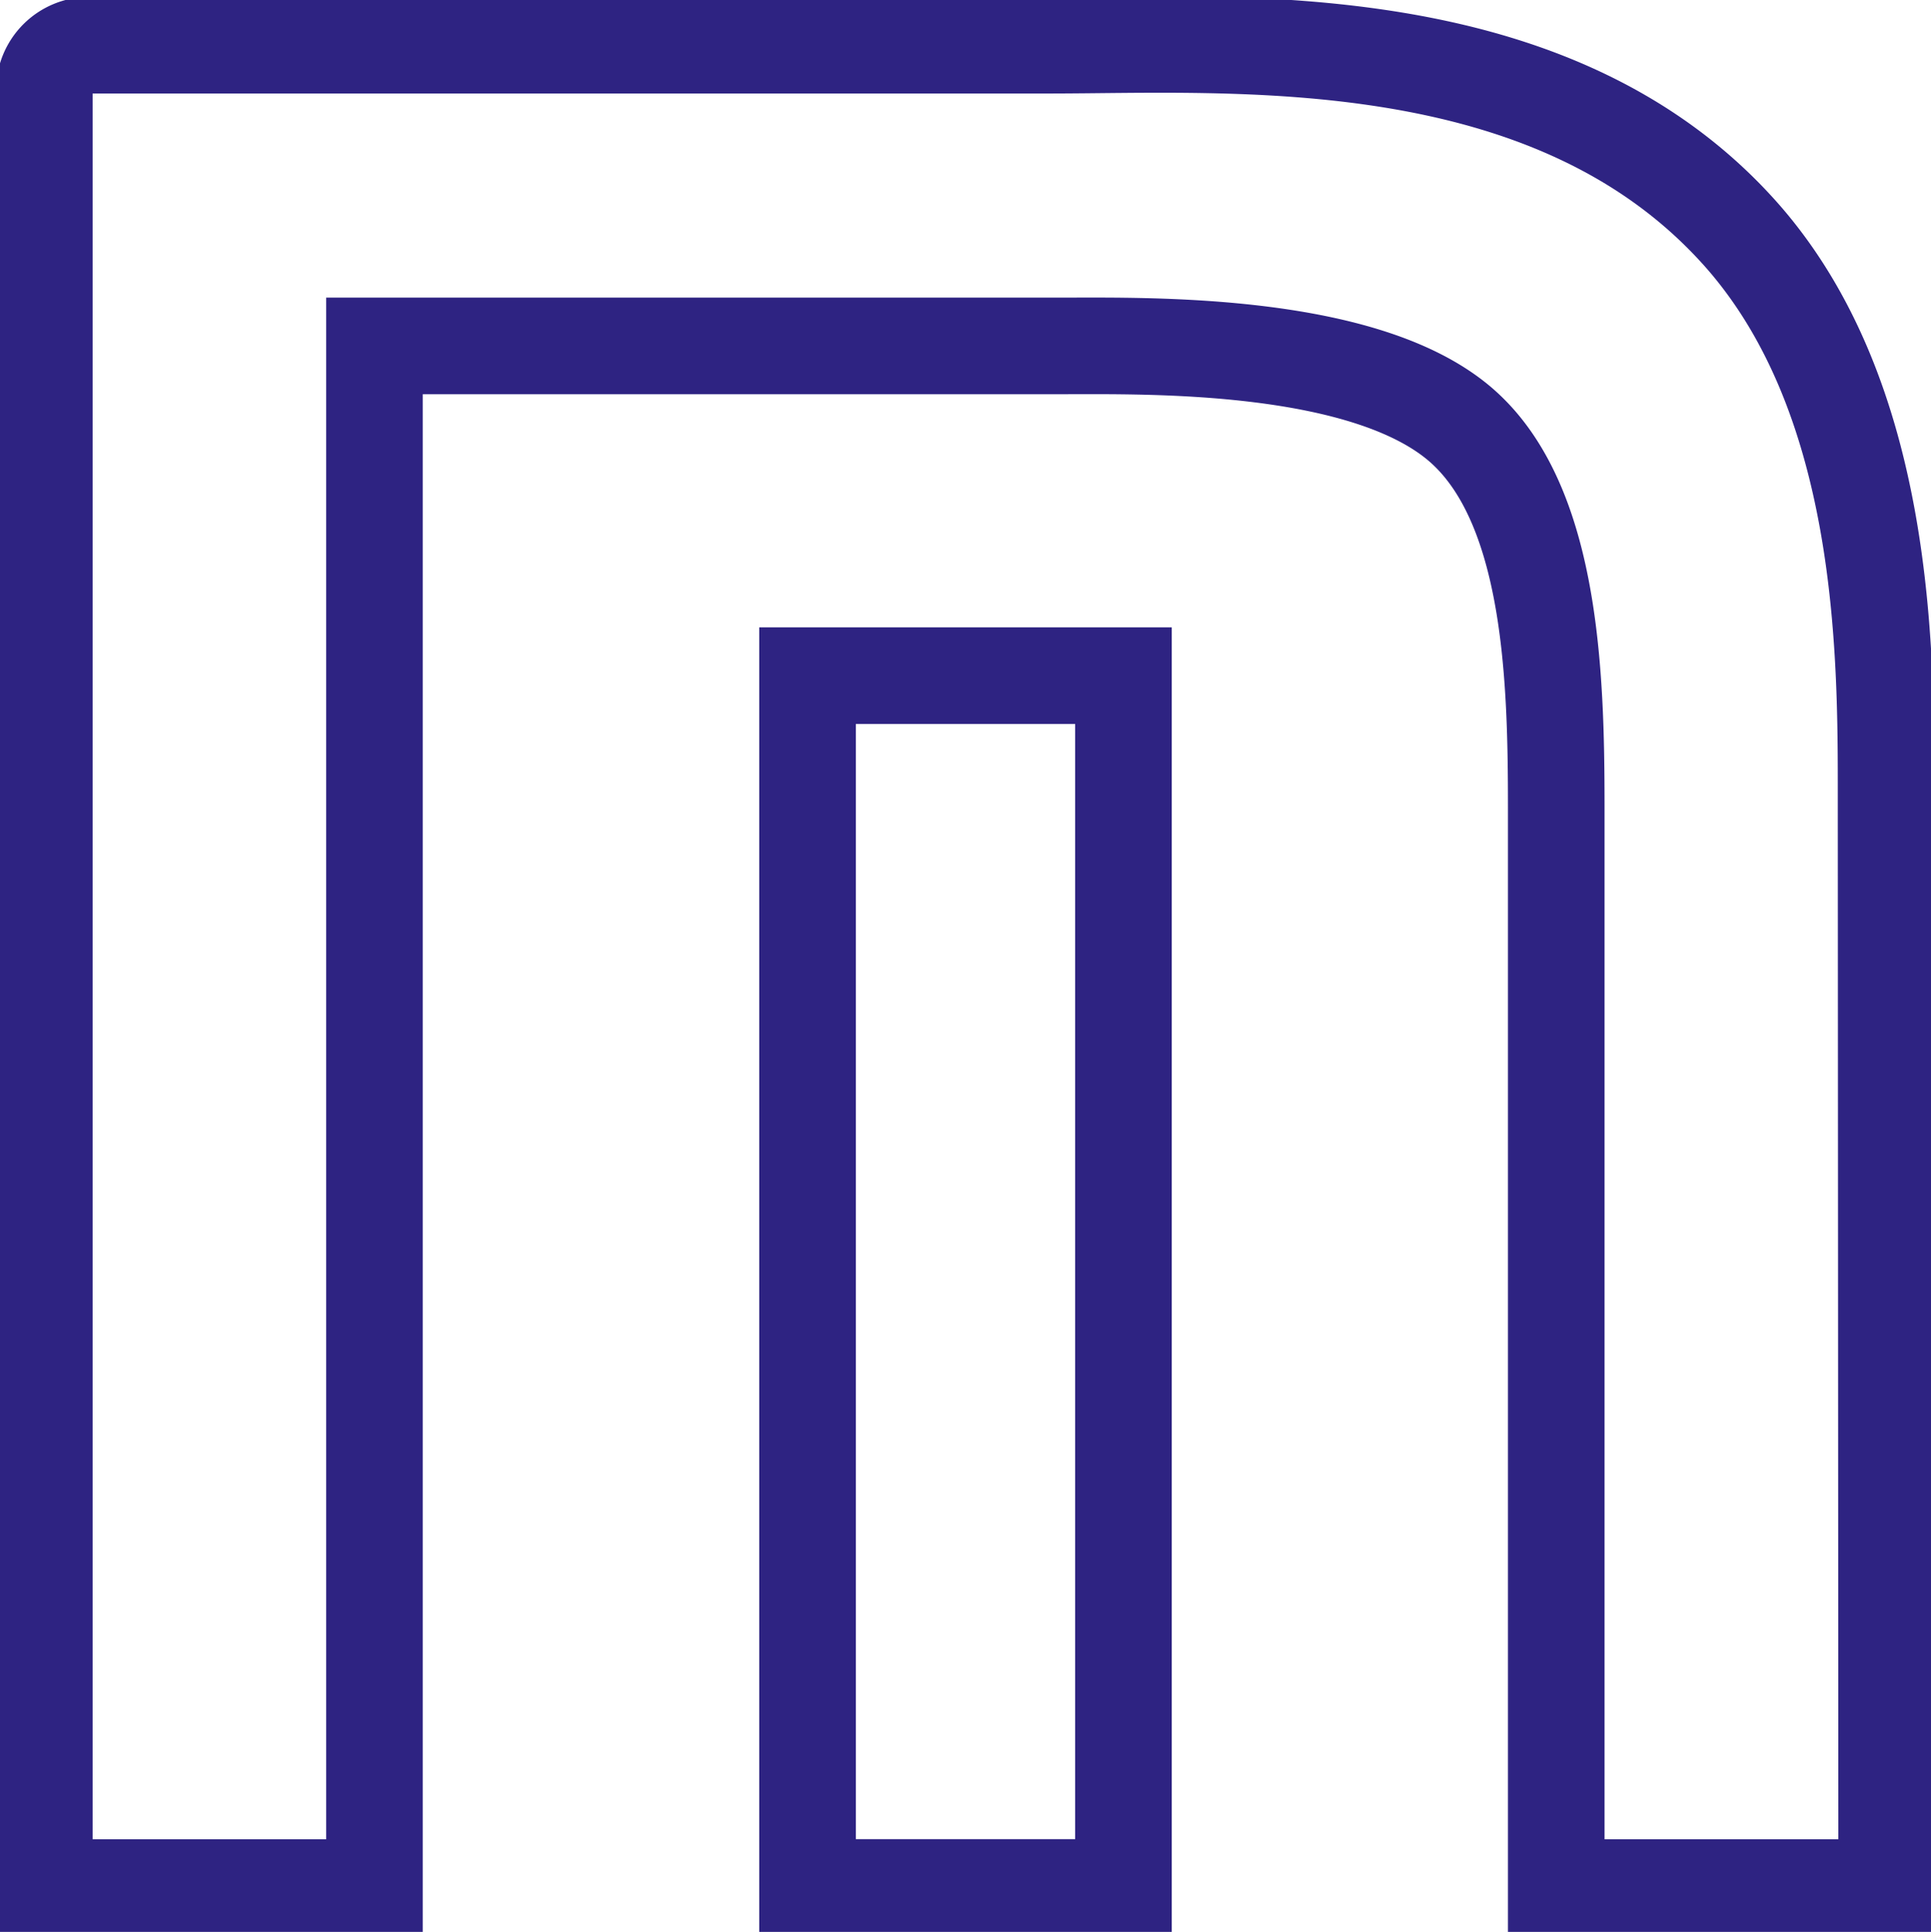 <svg id="icon-dmea" xmlns="http://www.w3.org/2000/svg" xmlns:xlink="http://www.w3.org/1999/xlink" width="19.993" height="20" viewBox="0 0 19.993 20">
  <defs>
    <clipPath id="clip-path">
      <rect id="Rechteck_147759" data-name="Rechteck 147759" width="19.993" height="20" fill="none" stroke="#2e2382" stroke-width="1"/>
    </clipPath>
  </defs>
  <g id="Gruppe_161810" data-name="Gruppe 161810" clip-path="url(#clip-path)">
    <path id="Pfad_148" data-name="Pfad 148" d="M4.043,19.706V3.746H11.2c.87,0,3.147-.046,4.126.848s.953,2.885.953,4.185V19.706H19.7s-.006-10.584-.006-11.3c0-1.465.006-4.111-1.5-5.812C16.238.391,12.948.633,11.023.633H1.09A.466.466,0,0,0,.625,1.1V19.706Z" transform="translate(-0.166 -0.165)" fill="none" stroke="#2e2382" stroke-width="1"/>
    <path id="Pfad_149" data-name="Pfad 149" d="M14.644,22.06V9.515H11.373V22.06Z" transform="translate(-3.012 -2.52)" fill="none" stroke="#2e2382" stroke-width="1"/>
  </g>
</svg>

